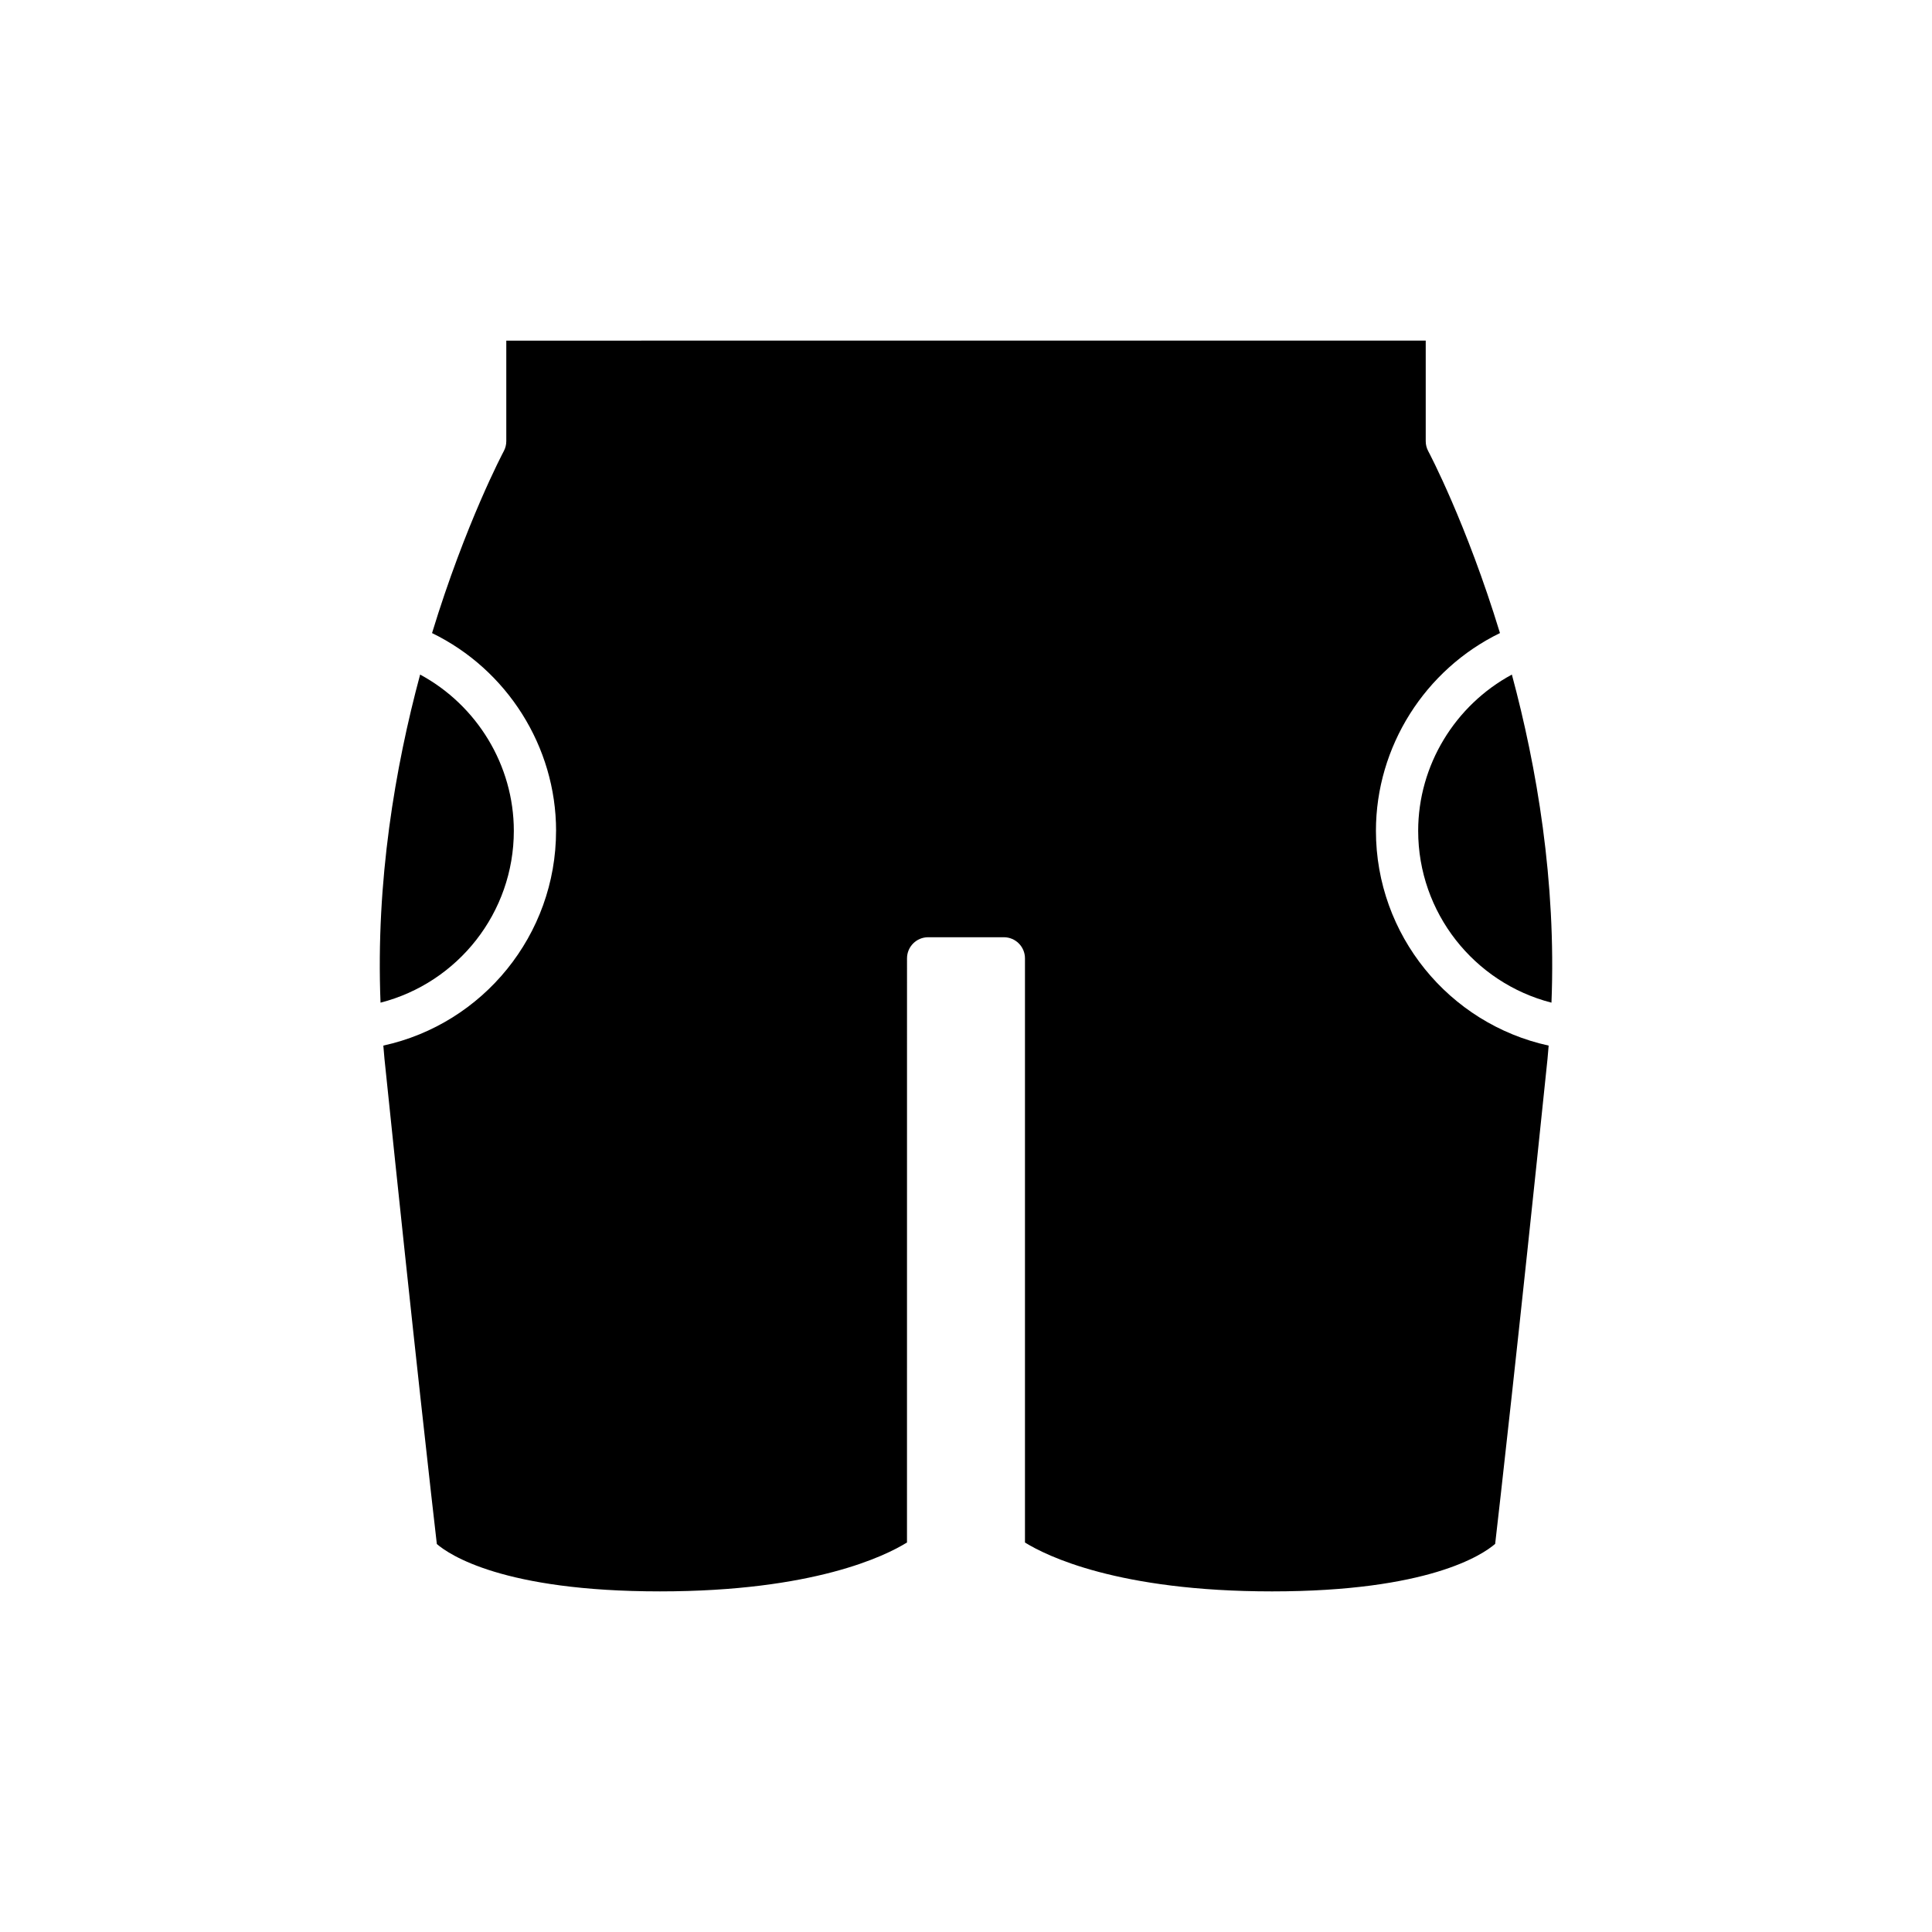 <?xml version="1.0" encoding="UTF-8"?>
<!-- Uploaded to: SVG Repo, www.svgrepo.com, Generator: SVG Repo Mixer Tools -->
<svg fill="#000000" width="800px" height="800px" version="1.1" viewBox="144 144 512 512" xmlns="http://www.w3.org/2000/svg">
 <g>
  <path d="m519.83 364.18c0 21.688 14.824 40.277 35.324 45.535 1.289-32.207-3.894-62.426-10.492-86.945-15.047 8.117-24.832 24.027-24.832 41.41z"/>
  <path d="m291.36 364.18c0 27.57-19.332 51.145-45.773 56.91 0.102 1.168 0.18 2.332 0.301 3.504 7.934 76.703 12.824 119.48 13.879 128.59 3.238 2.789 17.512 12.547 59.121 12.547 40.754 0 59.762-9.41 65.473-12.957l0.008-154.8c0-3.09 2.504-5.598 5.598-5.598h20.062c3.094 0 5.598 2.508 5.598 5.598v154.81c5.652 3.508 24.66 12.949 65.477 12.949 41.352 0 55.707-9.637 59.129-12.586 1.059-9.176 5.953-51.957 13.875-128.55 0.121-1.172 0.199-2.336 0.301-3.504-26.441-5.766-45.773-29.34-45.773-56.91 0-22.336 13.023-42.766 32.871-52.414-8.887-29.102-18.801-47.824-19.004-48.195-0.441-0.816-0.672-1.73-0.672-2.656v-26.652l-243.66 0.004v26.652c0 0.926-0.23 1.84-0.672 2.656-0.199 0.371-10.117 19.094-19.004 48.195 19.852 9.648 32.871 30.078 32.871 52.414z"/>
  <path d="m280.17 364.18c0-17.383-9.785-33.293-24.832-41.41-6.602 24.52-11.781 54.738-10.492 86.945 20.5-5.258 35.324-23.844 35.324-45.535z"/>
 </g>
</svg>